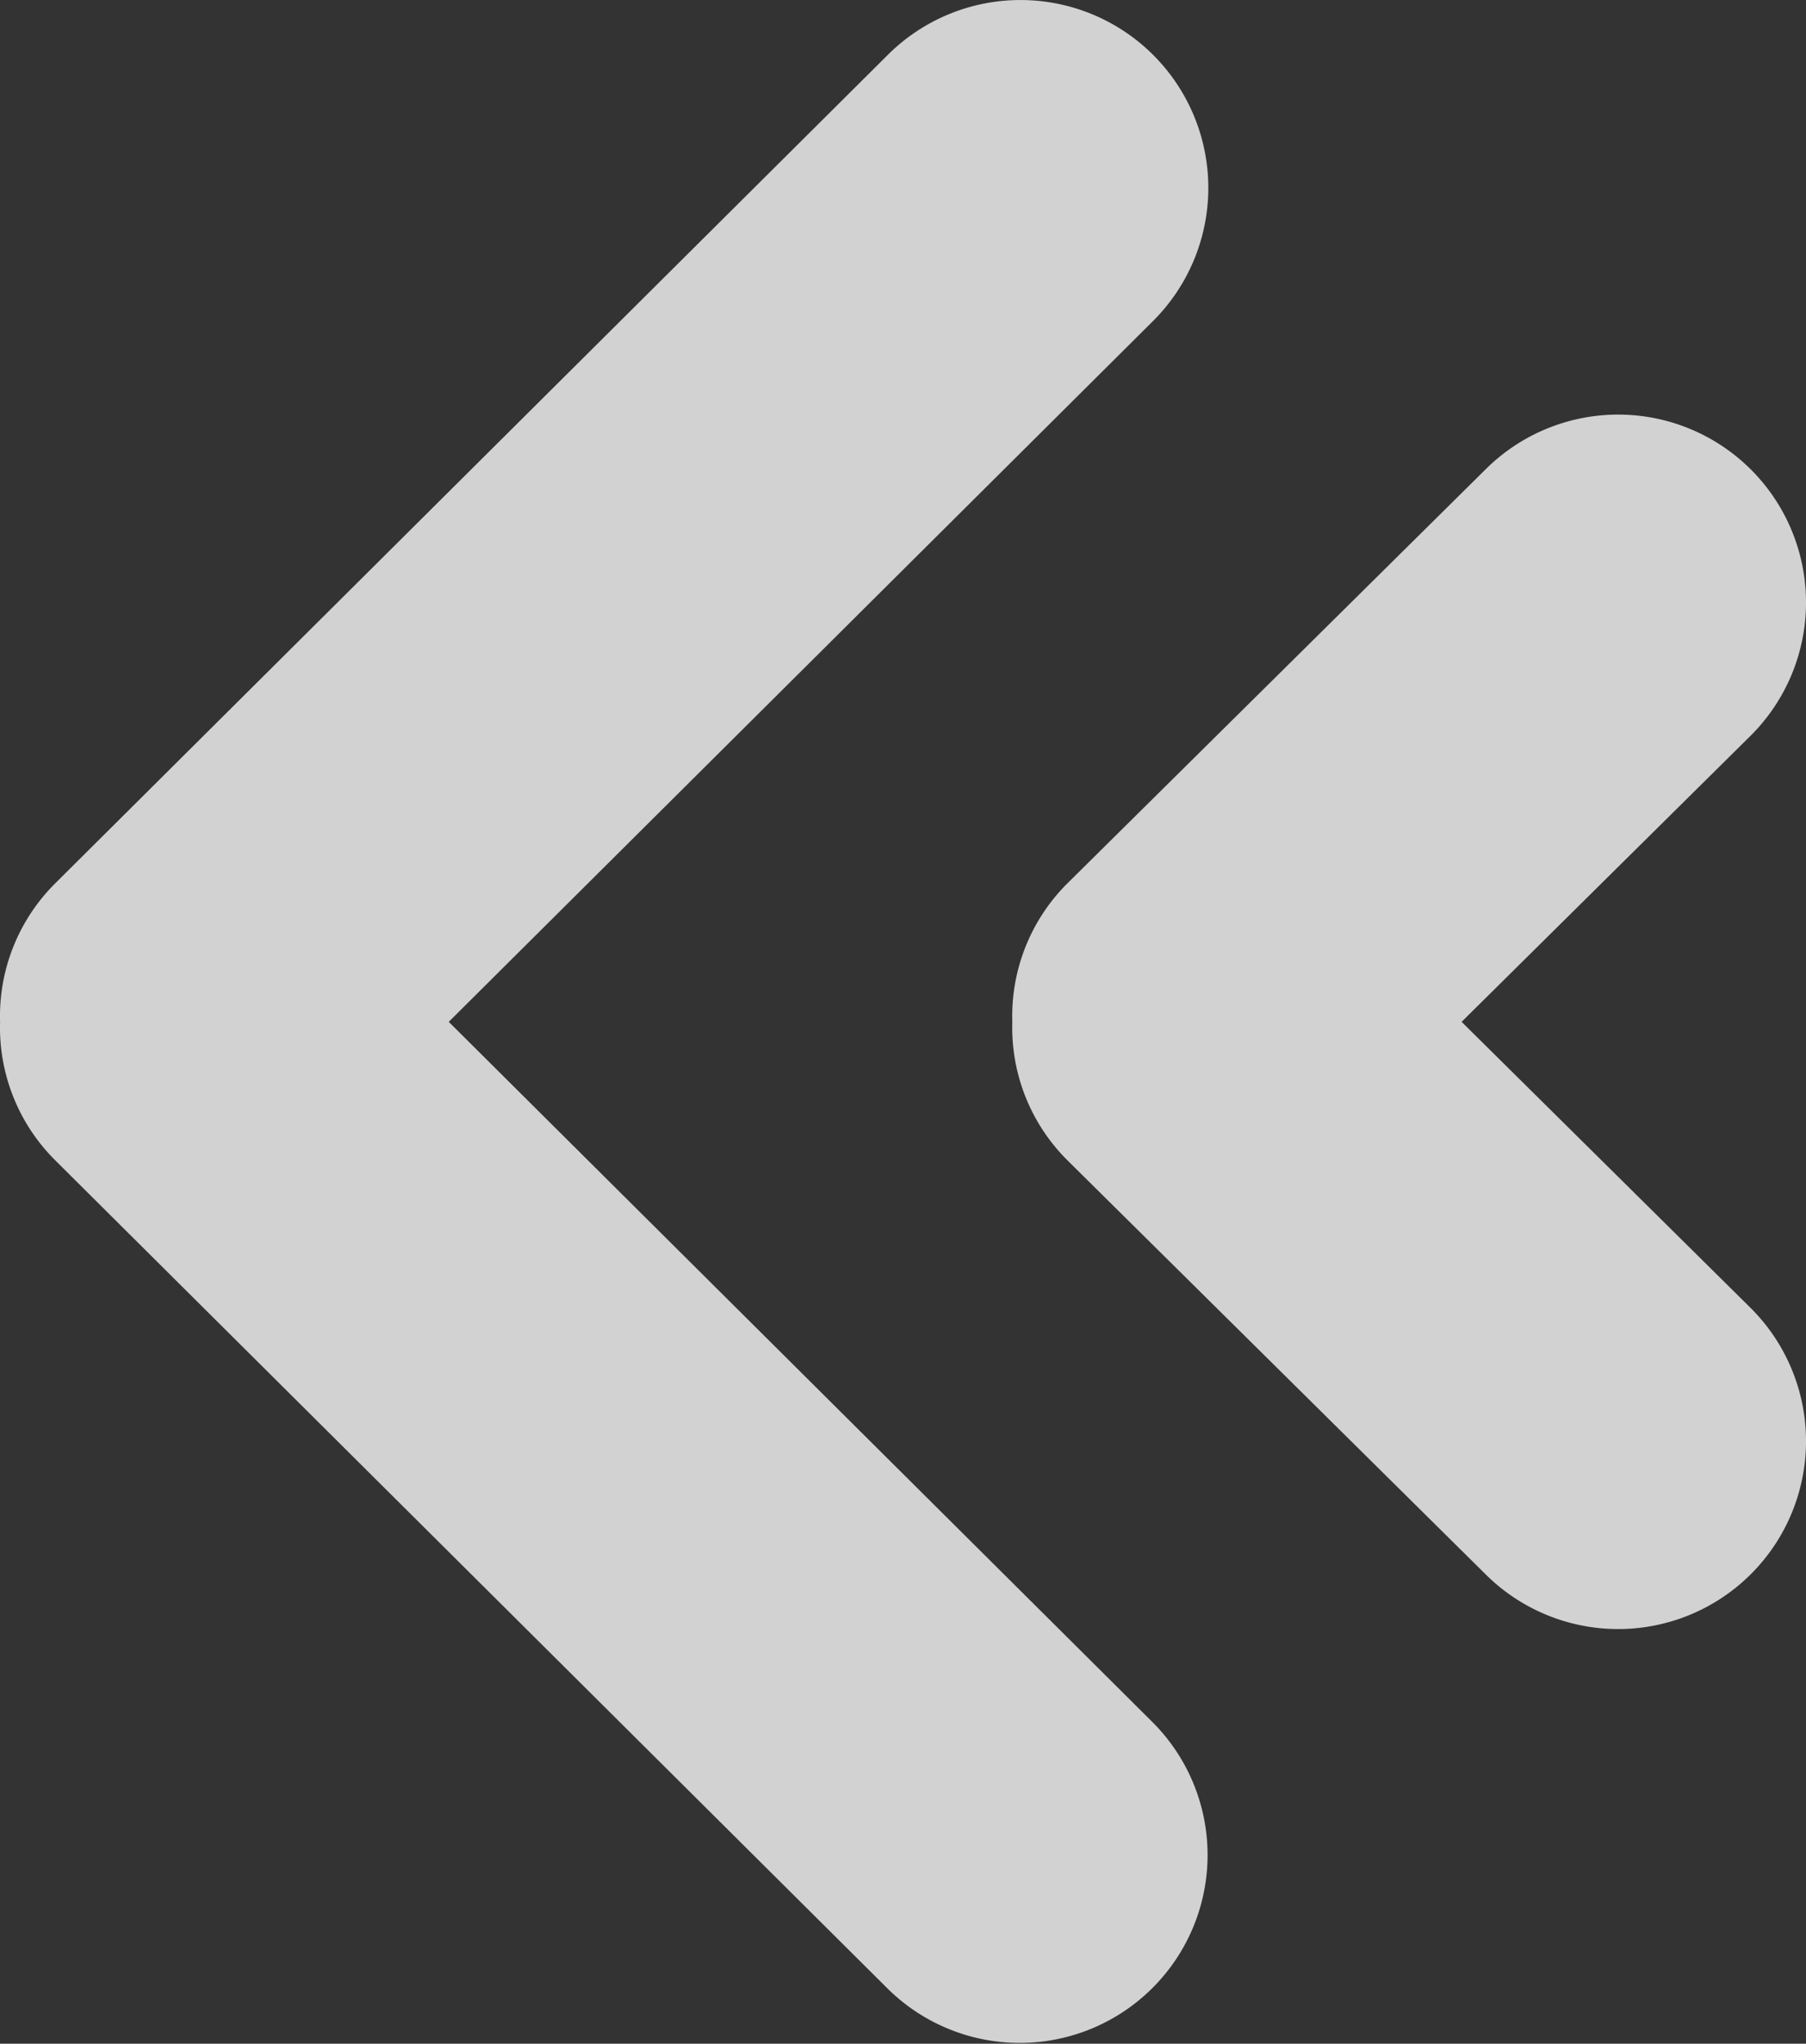 <svg xmlns="http://www.w3.org/2000/svg" viewBox="0 0 45.88 51.91"><rect x="0" y="0" width="45.88" height="51.91" fill="#333333" stroke="none"/><defs><style>.a{opacity:0.78;}.b{fill:#fff;}</style></defs><g class="a"><path class="b" d="M1.402,29.471,22.559,50.52A4.772,4.772,0,0,0,29.29,43.754L11.4,25.955,29.29,8.156a4.772,4.772,0,0,0-6.732-6.766L1.402,22.438a4.754,4.754,0,0,0-1.4,3.517A4.754,4.754,0,0,0,1.402,29.471Z"/><path class="b" d="M25.717,25.955a4.754,4.754,0,0,0,1.408,3.525L37.751,39.998a4.772,4.772,0,0,0,6.714-6.784L37.131,25.955l7.334-7.26a4.772,4.772,0,0,0-6.714-6.784l-10.626,10.518A4.754,4.754,0,0,0,25.717,25.955Z"/></g></svg>
